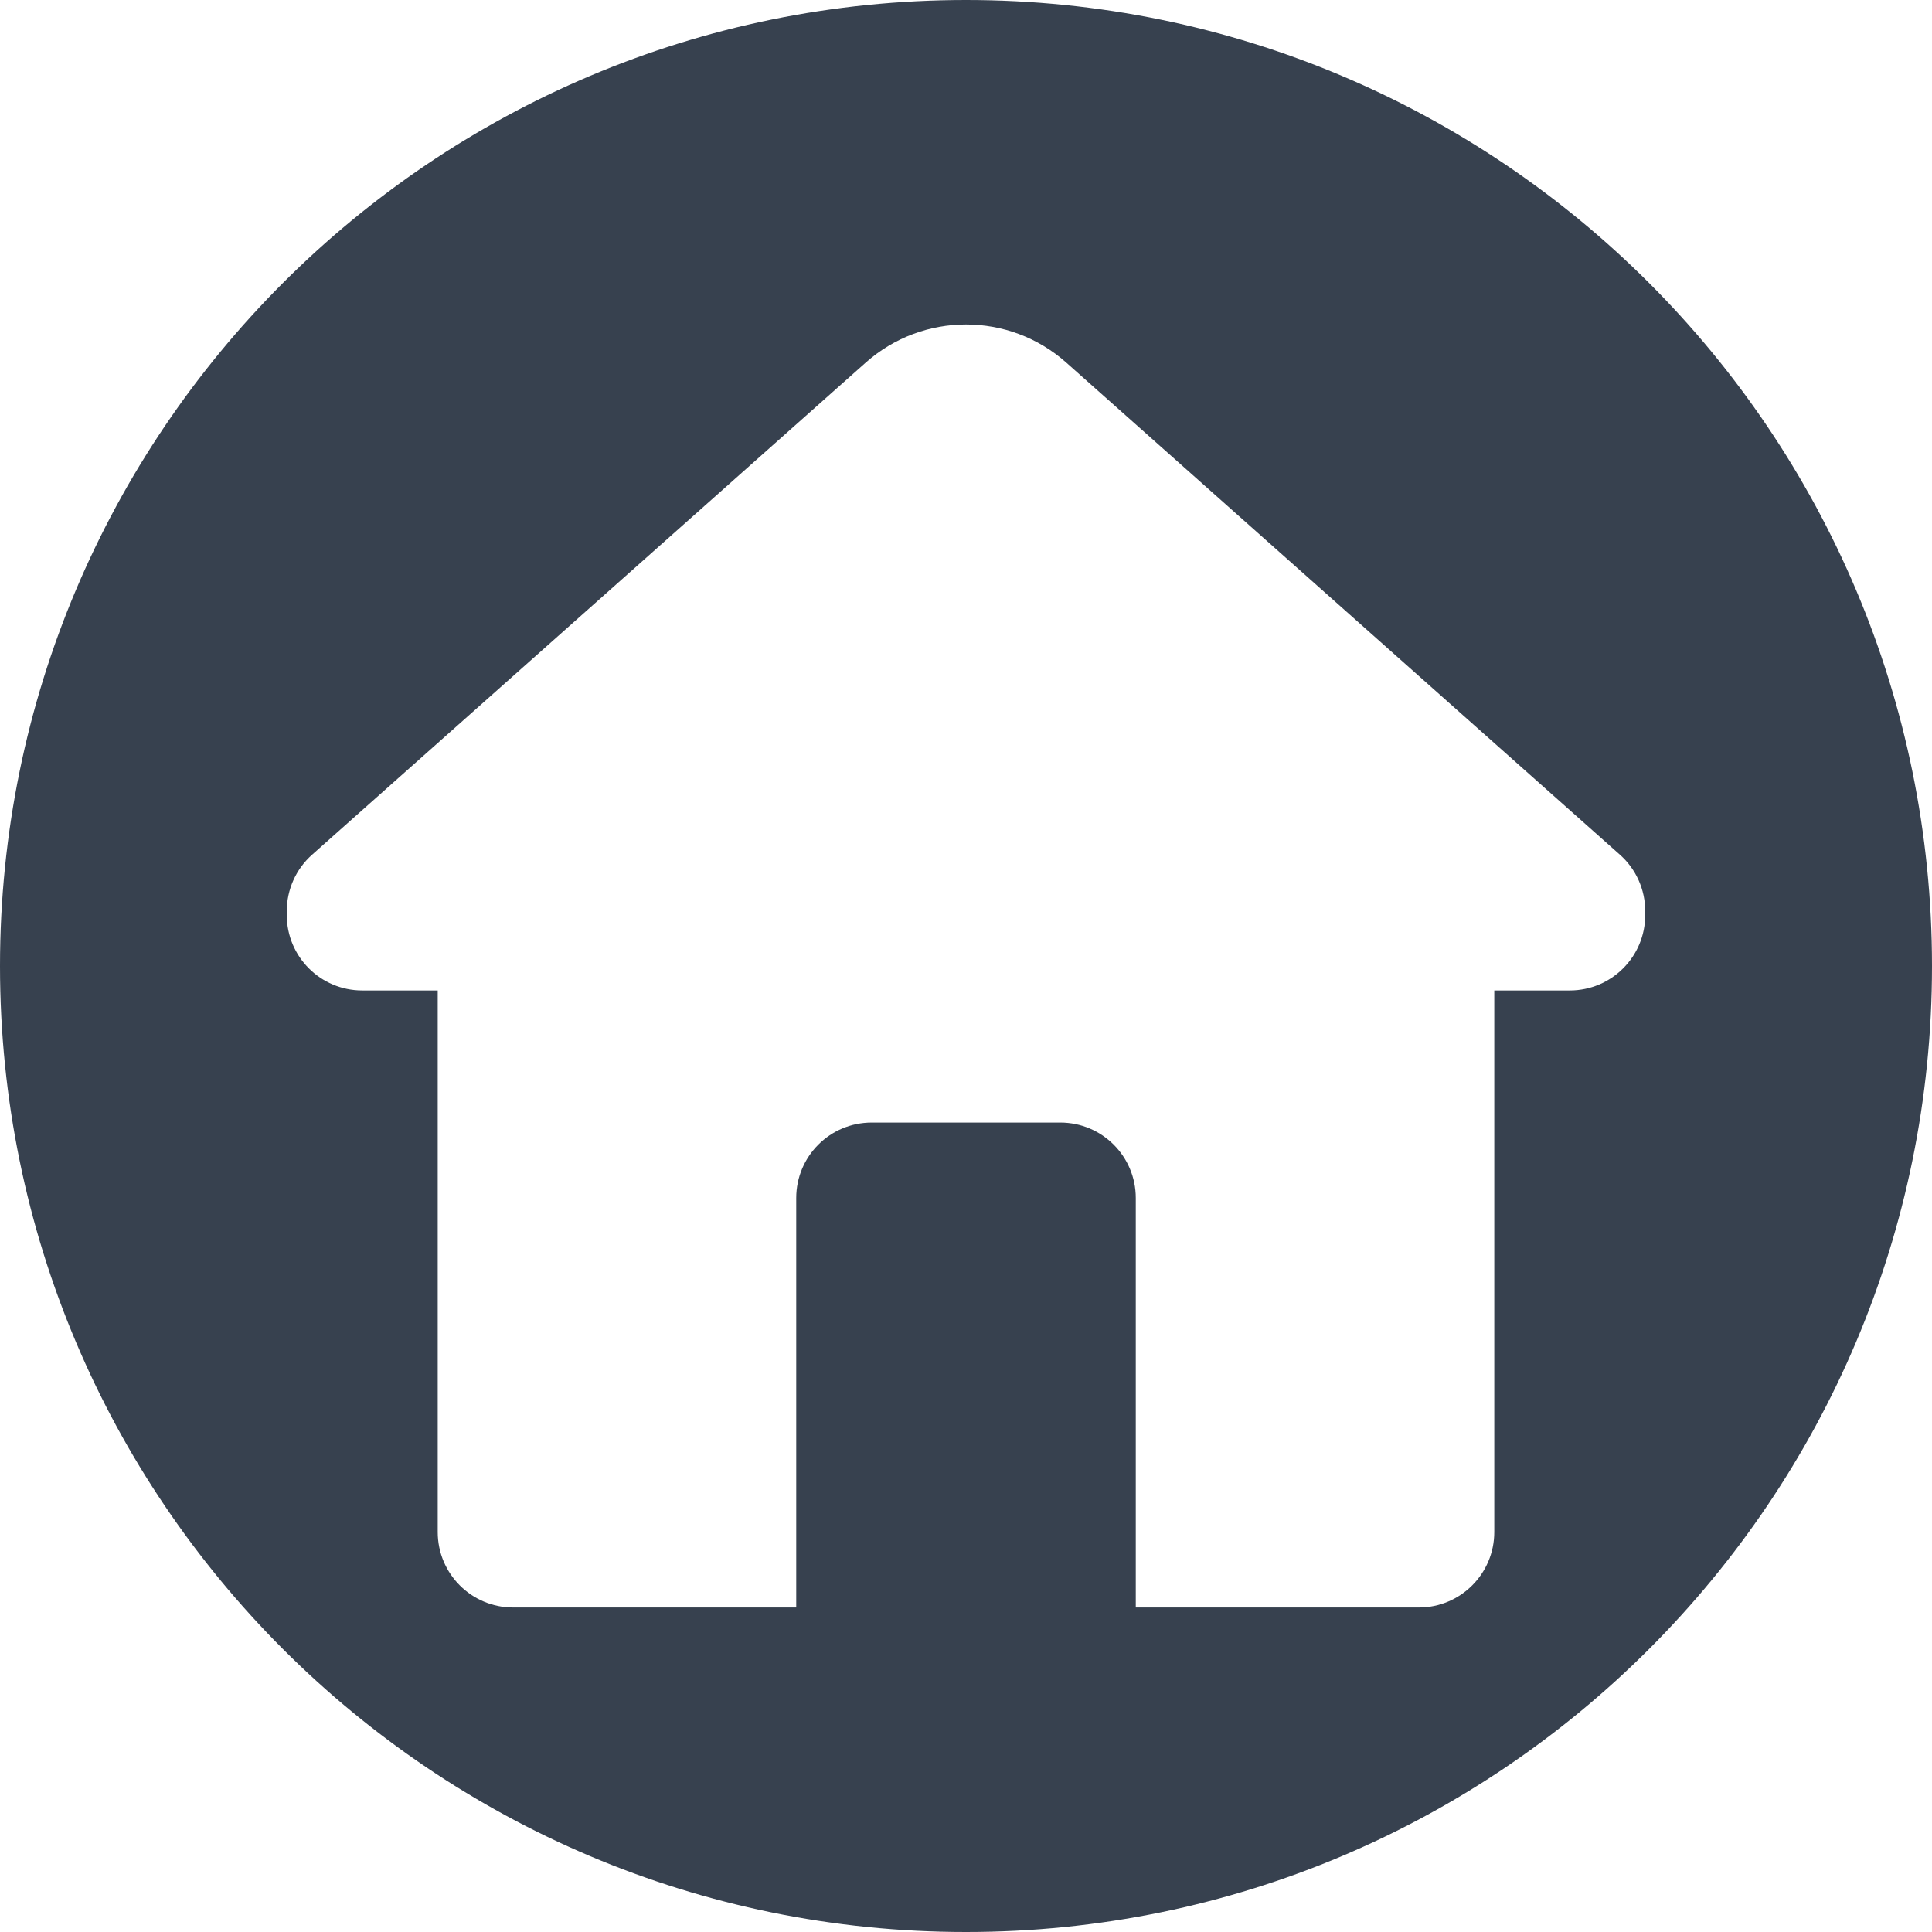 <svg width="32" height="32" viewBox="0 0 32 32" fill="none" xmlns="http://www.w3.org/2000/svg">
<path d="M16 0C7.164 0 0 7.164 0 16C0 24.836 7.164 32 16 32C24.836 32 32 24.836 32 16C32 7.164 24.836 0 16 0ZM27.25 15.155C27.25 15.846 26.691 16.405 26 16.405H24.75V25.375C24.75 26.066 24.191 26.625 23.5 26.625H18.812V19.843C18.812 19.152 18.253 18.593 17.562 18.593H14.438C13.747 18.593 13.188 19.152 13.188 19.843V26.625H8.5C7.809 26.625 7.25 26.066 7.25 25.375V16.405H6C5.309 16.405 4.75 15.846 4.75 15.155V15.091C4.75 14.734 4.902 14.394 5.169 14.157L14.339 6.006C15.287 5.164 16.714 5.164 17.661 6.006L26.831 14.157C27.098 14.394 27.25 14.734 27.25 15.091V15.155Z" fill="#37414F"/>
</svg>
